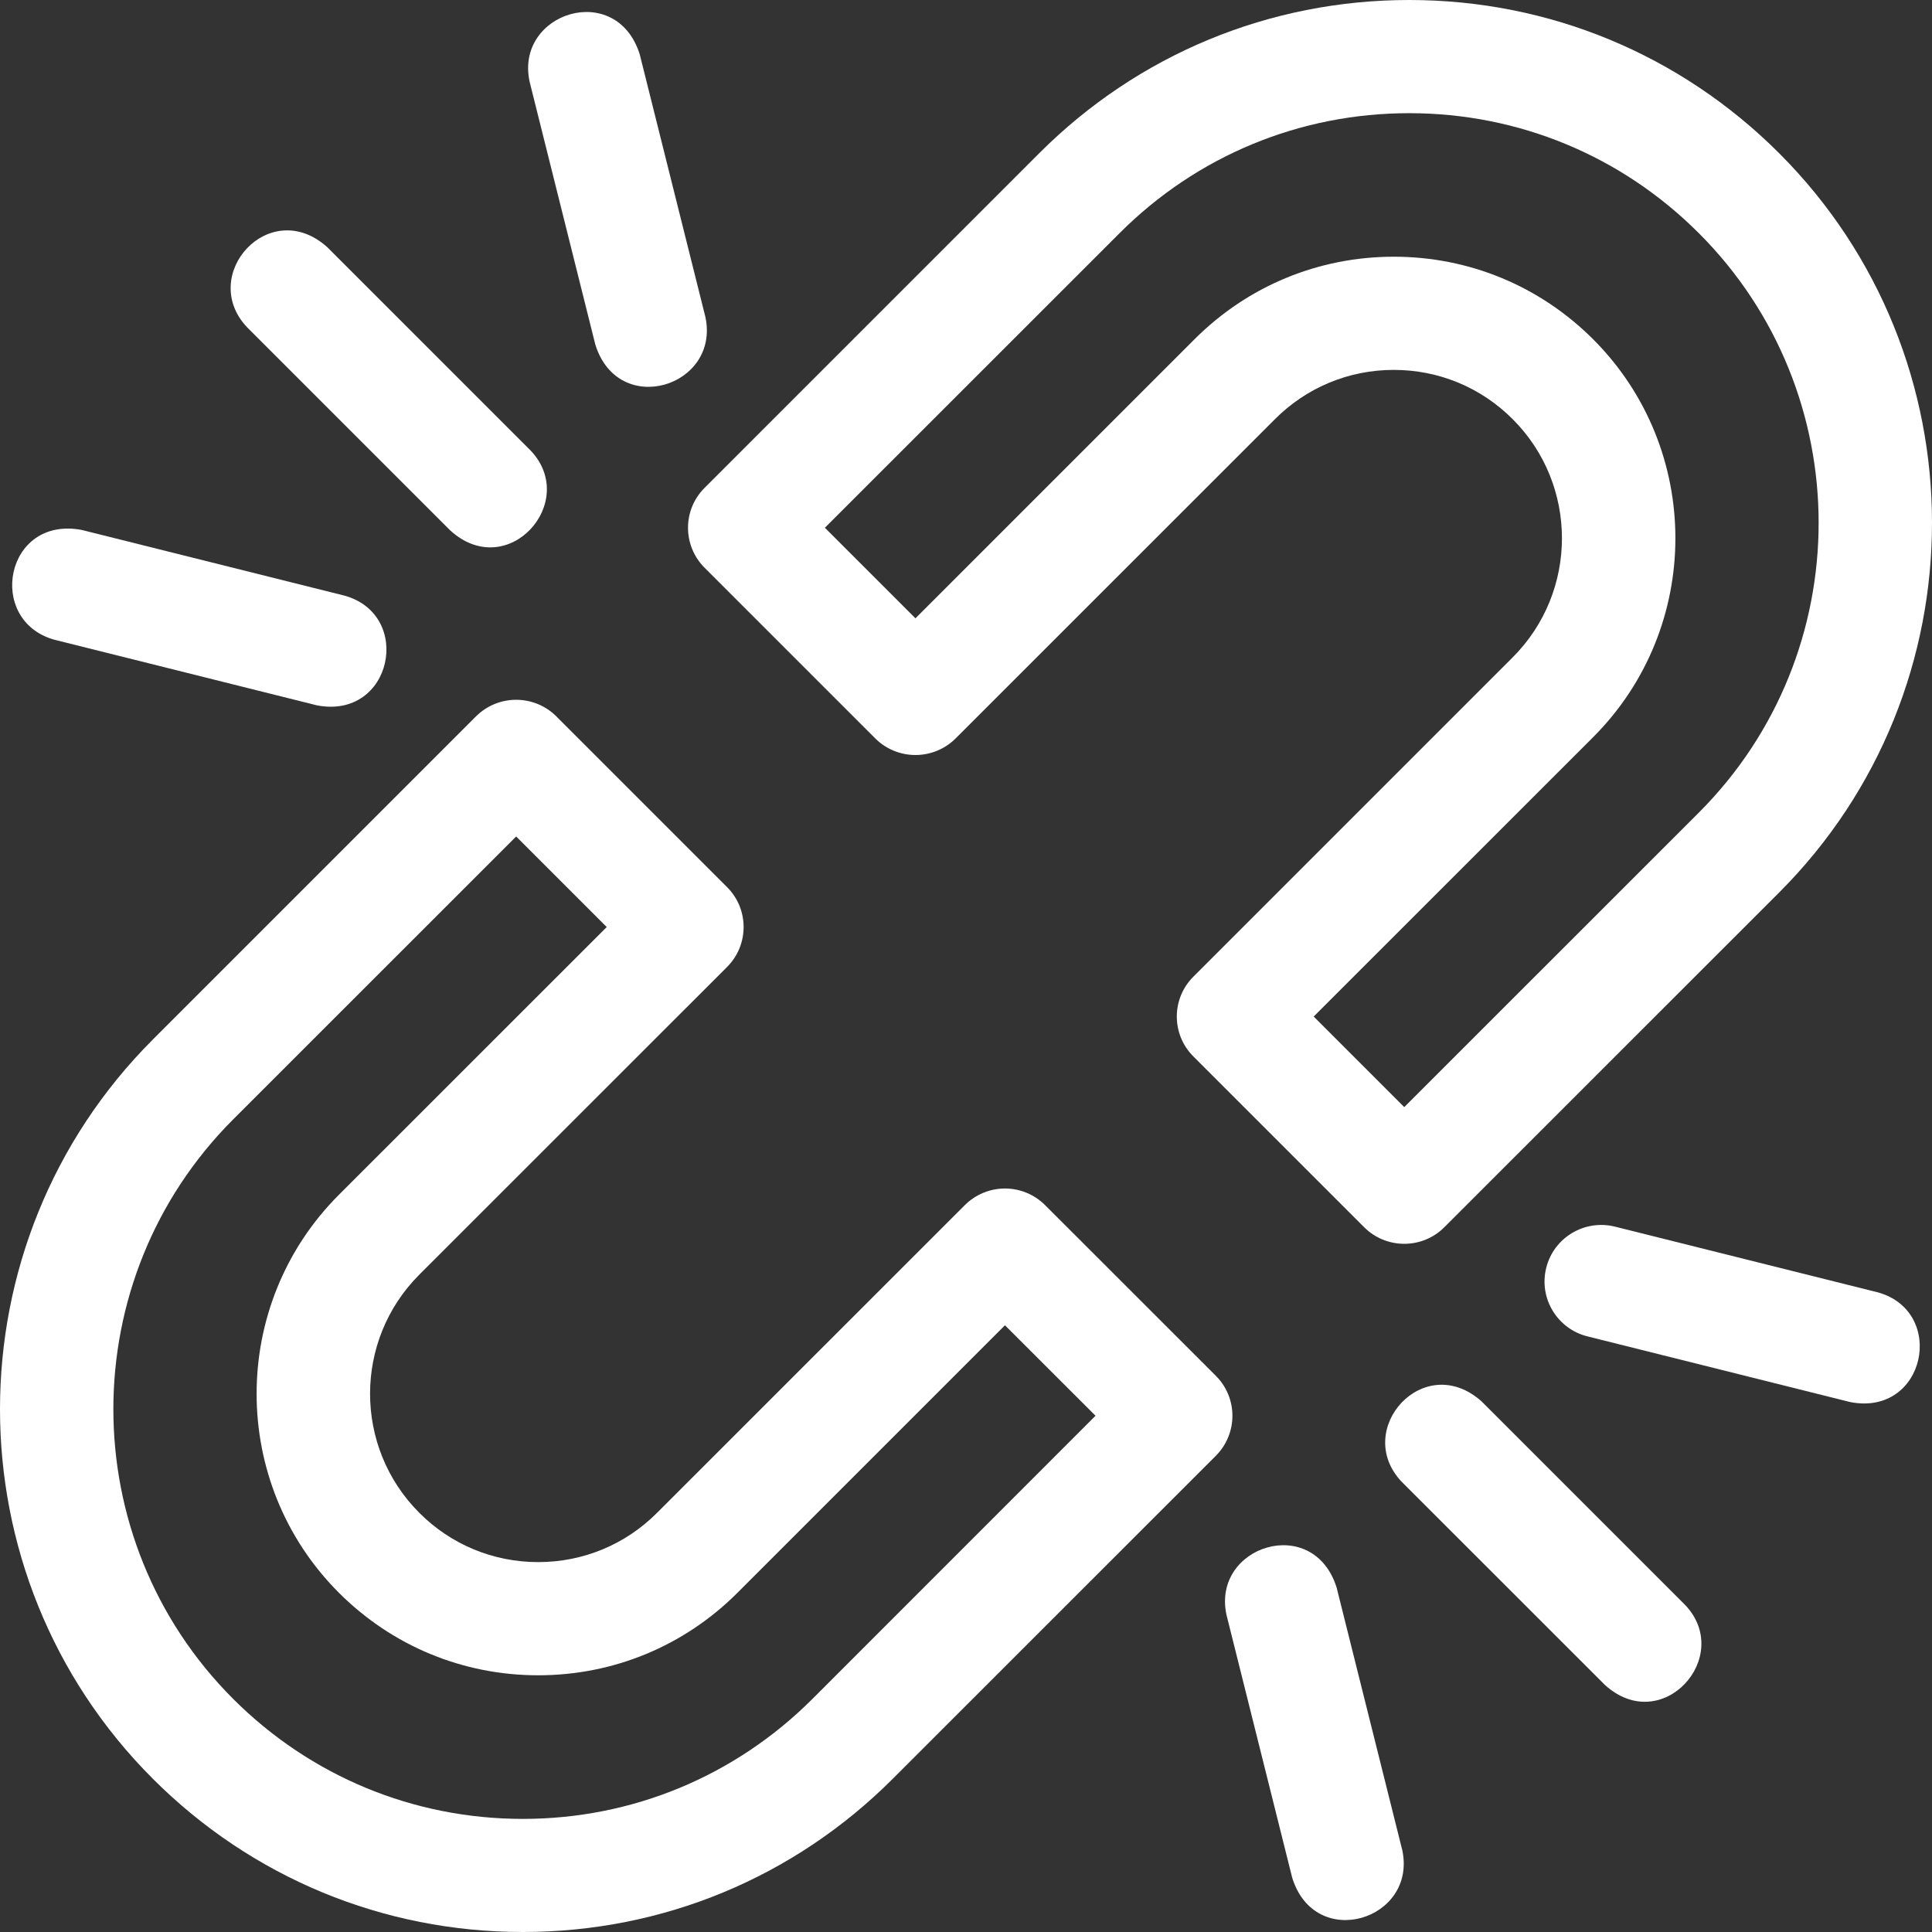 <svg width="24" height="24" viewBox="0 0 24 24" fill="none" xmlns="http://www.w3.org/2000/svg">
<rect x="0" y="0" width="24" height="24" fill="#333333" stroke="none"/>
<path d="M8.753 7.053L10.873 9.173C11.005 9.305 11.185 9.379 11.372 9.379C11.559 9.379 11.739 9.305 11.871 9.173L15.838 5.207C16.232 4.812 16.757 4.595 17.314 4.595C17.872 4.595 18.397 4.812 18.791 5.207C19.607 6.022 19.607 7.35 18.791 8.166L14.825 12.132C14.55 12.406 14.55 12.85 14.825 13.124L16.945 15.244C17.077 15.377 17.257 15.451 17.444 15.451C17.632 15.451 17.811 15.377 17.943 15.244L22.101 11.087C24.633 8.555 24.633 4.435 22.101 1.903C20.873 0.676 19.241 0 17.506 0C17.505 0 17.506 0 17.506 0C15.77 0 14.137 0.676 12.91 1.903L8.753 6.06C8.478 6.334 8.478 6.778 8.753 7.053ZM13.908 2.896C14.869 1.935 16.147 1.406 17.506 1.406C18.864 1.406 20.142 1.935 21.103 2.896C23.088 4.88 23.088 8.11 21.103 10.095L17.444 13.753L16.319 12.628L19.79 9.158C21.153 7.795 21.153 5.577 19.79 4.214C19.128 3.553 18.25 3.189 17.314 3.189C16.379 3.189 15.5 3.553 14.839 4.214L11.372 7.681L10.247 6.556L13.908 2.896Z" fill="white"/>
<path d="M15.104 17.091L12.983 14.971C12.851 14.839 12.672 14.764 12.484 14.764C12.297 14.764 12.117 14.839 11.985 14.971L8.162 18.793C7.768 19.188 7.243 19.405 6.686 19.405C6.128 19.405 5.603 19.188 5.209 18.793C4.393 17.977 4.393 16.65 5.209 15.834L9.032 12.012C9.306 11.738 9.306 11.294 9.032 11.02L6.911 8.899C6.779 8.767 6.599 8.693 6.412 8.693C6.225 8.693 6.045 8.767 5.913 8.899L1.899 12.913C-0.633 15.445 -0.633 19.565 1.899 22.097C3.127 23.324 4.759 24 6.495 24C8.231 24 9.863 23.324 11.09 22.097L15.104 18.084C15.378 17.809 15.378 17.365 15.104 17.091ZM10.092 21.105C9.131 22.065 7.853 22.595 6.495 22.595C5.136 22.595 3.858 22.065 2.897 21.105C0.912 19.12 0.912 15.89 2.897 13.905L6.412 10.391L7.537 11.516L4.21 14.842C2.847 16.205 2.847 18.423 4.21 19.786C4.872 20.447 5.75 20.811 6.686 20.811C7.621 20.811 8.5 20.447 9.161 19.786L12.484 16.463L13.609 17.587L10.092 21.105Z" fill="white"/>
<path d="M0.672 7.946L3.937 8.762C4.873 8.943 5.139 7.638 4.279 7.399L1.015 6.583C0.062 6.404 -0.175 7.706 0.672 7.946Z" fill="white"/>
<path d="M5.595 6.591C6.307 7.236 7.198 6.238 6.593 5.598L4.064 3.069C3.349 2.43 2.462 3.414 3.065 4.061L5.595 6.591Z" fill="white"/>
<path d="M7.395 4.279C7.679 5.198 8.946 4.804 8.763 3.939L7.947 0.675C7.657 -0.247 6.393 0.156 6.579 1.015L7.395 4.279Z" fill="white"/>
<path d="M23.327 16.054L20.063 15.238C19.685 15.144 19.302 15.372 19.208 15.749C19.113 16.125 19.343 16.507 19.72 16.601L22.984 17.417C23.921 17.599 24.186 16.293 23.327 16.054Z" fill="white"/>
<path d="M18.405 17.409C17.691 16.77 16.804 17.755 17.407 18.402L19.937 20.931C20.649 21.577 21.54 20.578 20.935 19.939L18.405 17.409Z" fill="white"/>
<path d="M16.604 19.721C16.314 18.799 15.05 19.203 15.236 20.061L16.052 23.325C16.336 24.244 17.603 23.851 17.42 22.985L16.604 19.721Z" fill="white"/>
</svg>
